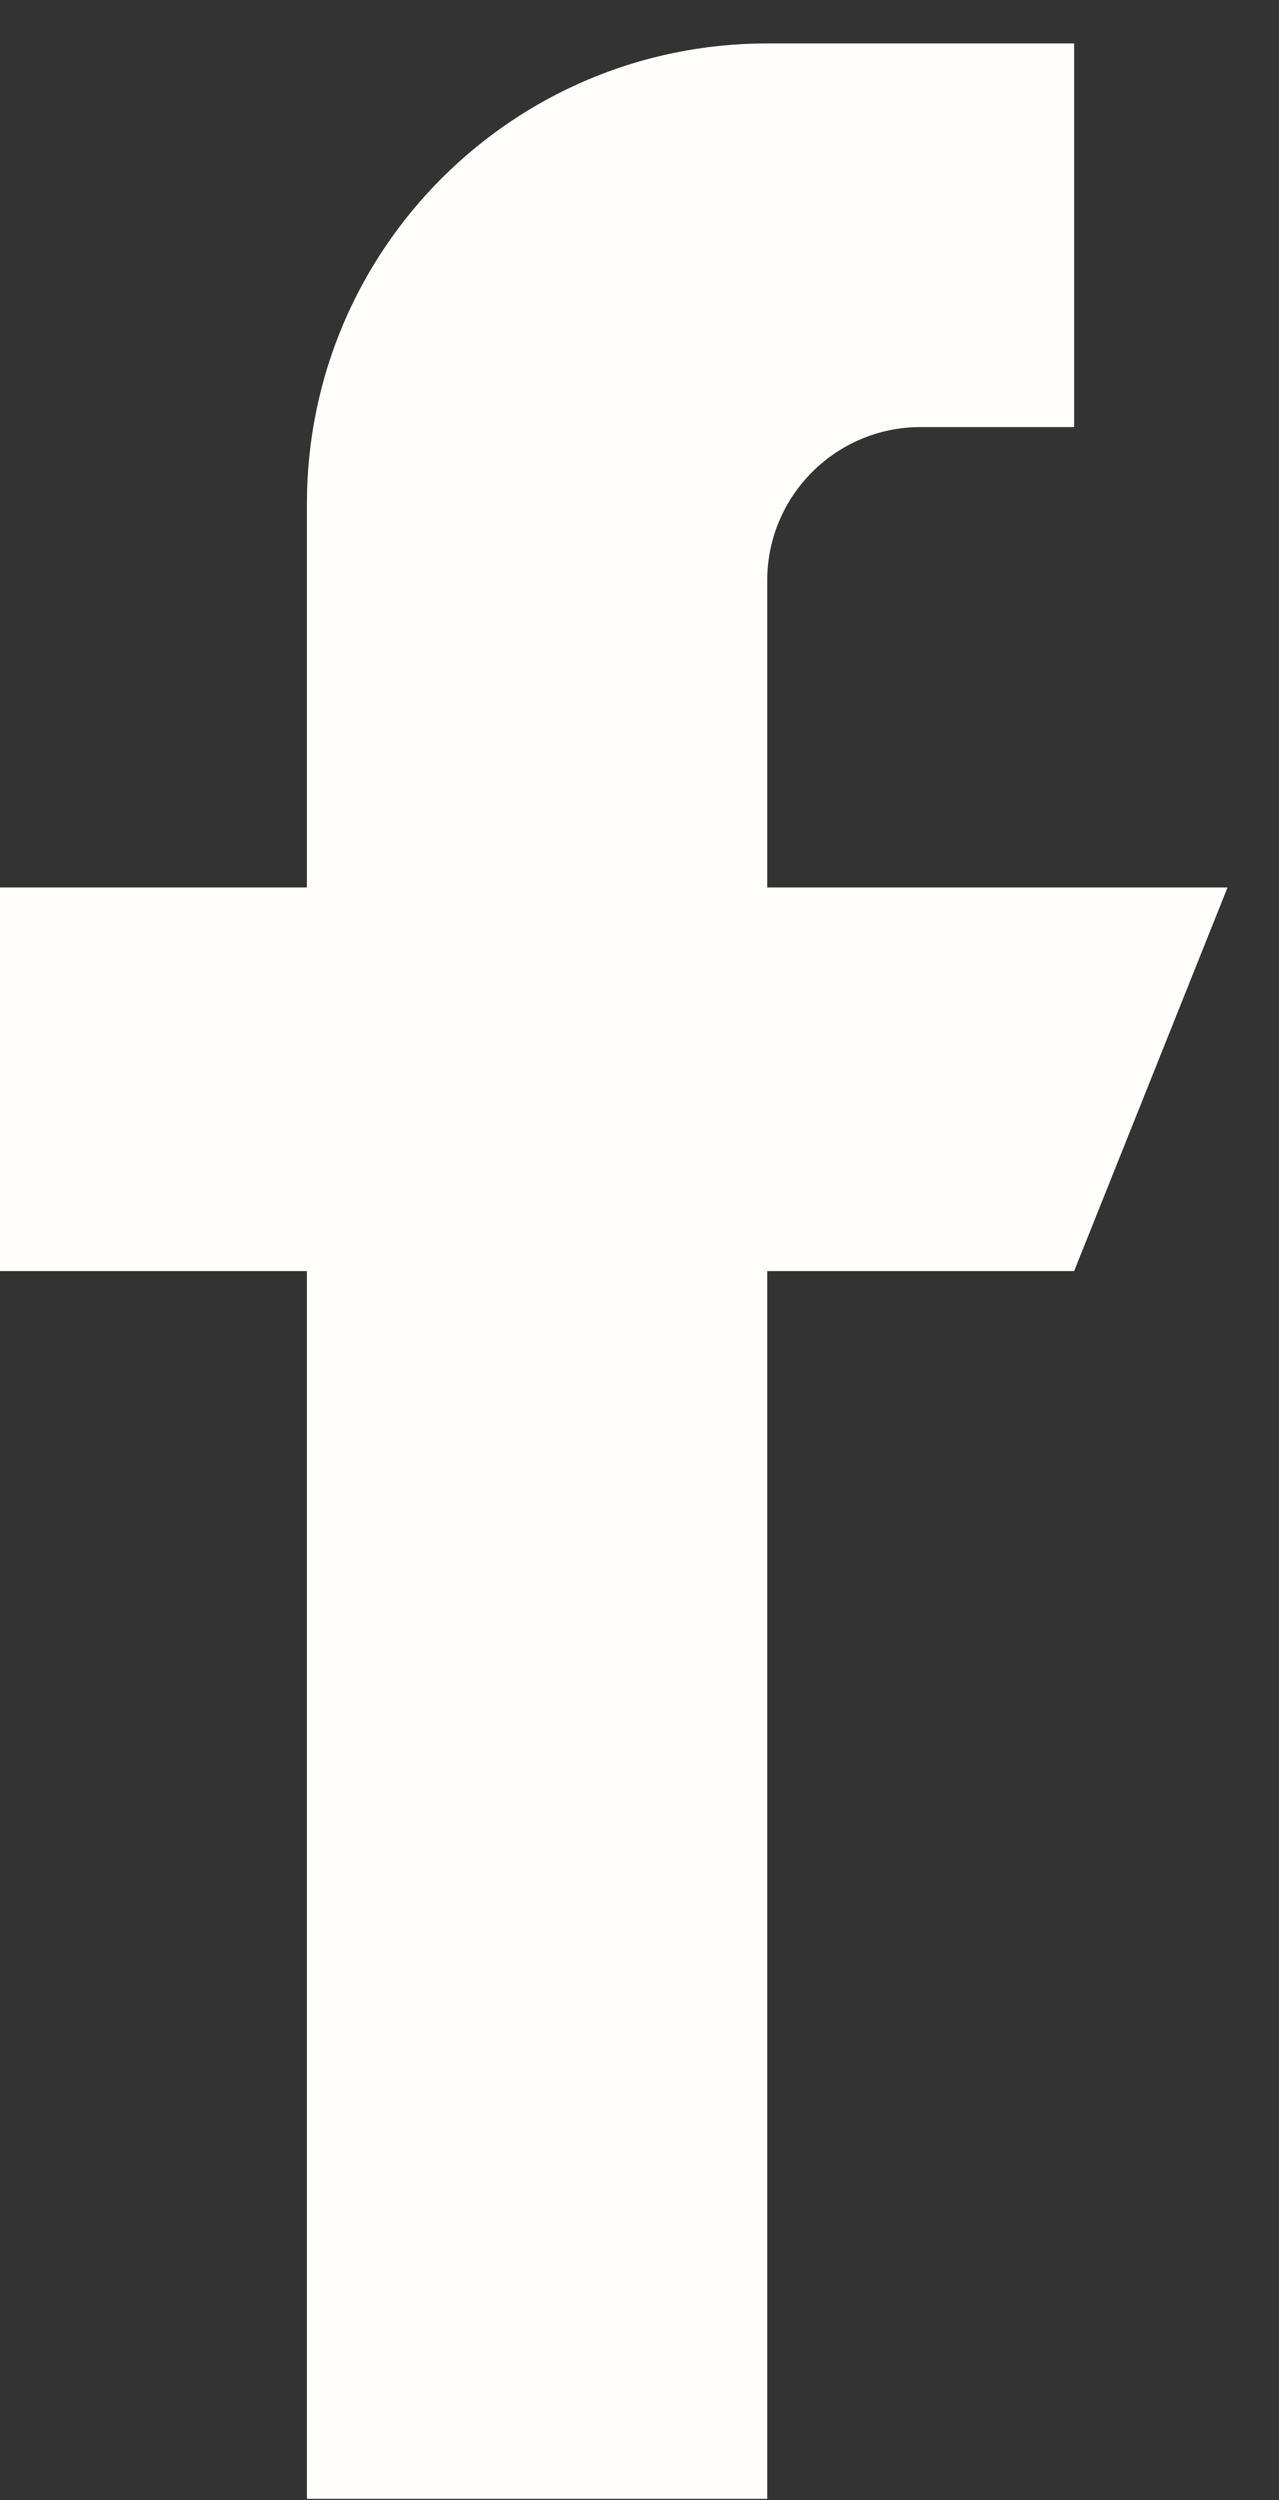 <svg width="22" height="43" viewBox="0 0 22 43" fill="none" xmlns="http://www.w3.org/2000/svg">
<rect x="0" y="0" width="22" height="43" fill="#333333" stroke="none"/>
<path d="M13.197 15.263V9.984C13.197 8.527 14.379 7.345 15.836 7.345H18.476V0.747H13.197C8.823 0.747 5.279 4.291 5.279 8.665V15.263H0V21.861H5.279V42.977H13.197V21.861H18.476L21.115 15.263H13.197Z" fill="#FFFEFB"/>
</svg>
